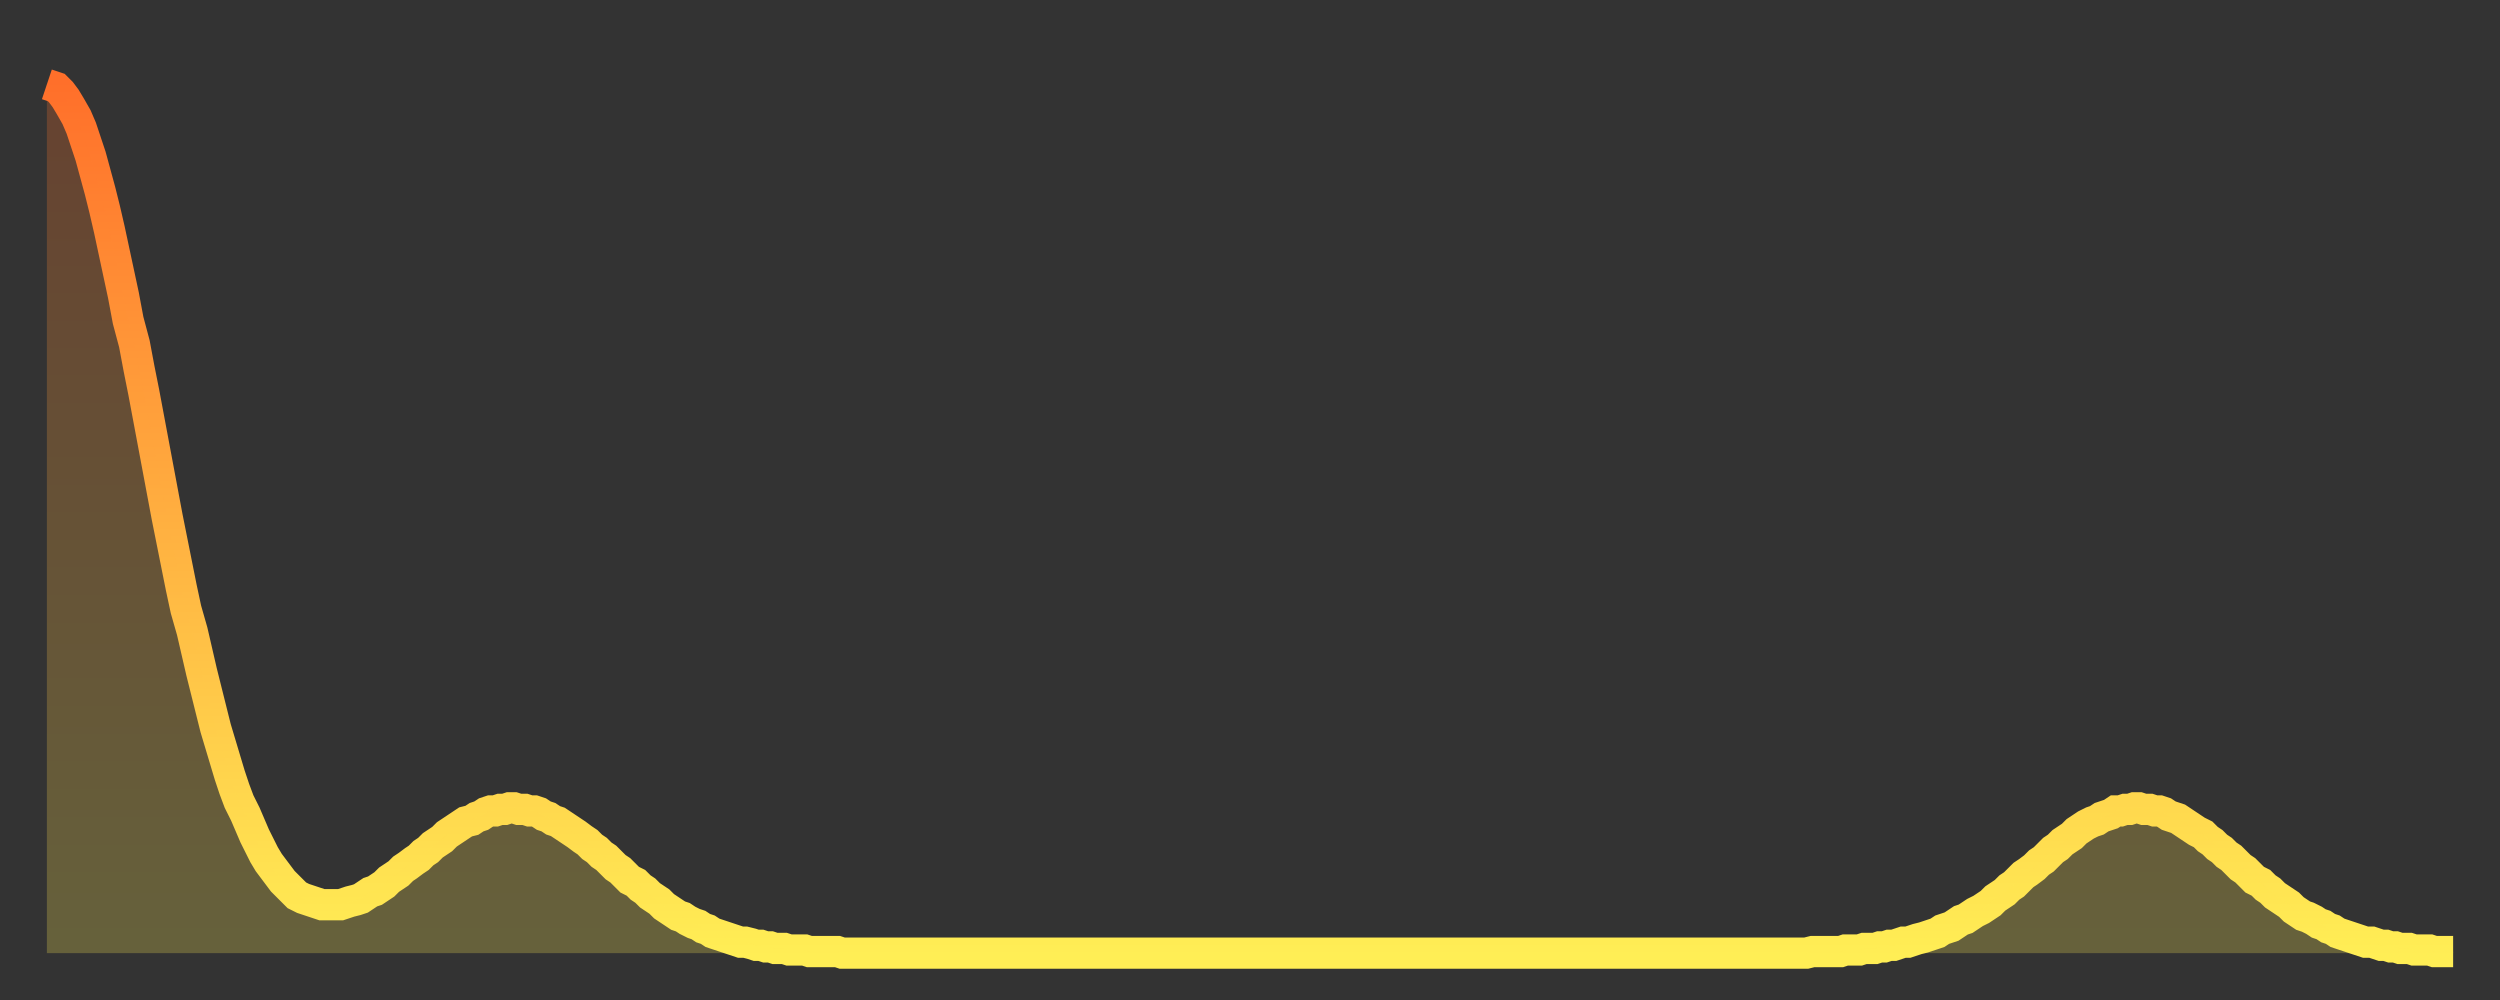 <?xml version="1.0" encoding="utf-8" ?>
<svg baseProfile="full" height="64" version="1.1" width="160" xmlns="http://www.w3.org/2000/svg" xmlns:ev="http://www.w3.org/2001/xml-events" xmlns:xlink="http://www.w3.org/1999/xlink"><rect width="100%" height="100%" fill="#333333" stroke="none"/><defs><linearGradient id="id865486" x1="0" x2="0" y1="0" y2="1"><stop offset="0%" stop-color="#ff6f2a" /><stop offset="50%" stop-color="#ffaf40" /><stop offset="100%" stop-color="#ffee55" /></linearGradient></defs><g transform="translate(3,3)"><g><path d="M 0.0 2.4 L 0.3 2.5 0.6 2.6 0.9 2.9 1.2 3.3 1.5 3.8 1.9 4.5 2.2 5.2 2.5 6.1 2.8 7.0 3.1 8.1 3.4 9.2 3.7 10.4 4.0 11.7 4.3 13.1 4.6 14.5 4.9 15.9 5.2 17.5 5.6 19.0 5.9 20.6 6.2 22.1 6.5 23.7 6.8 25.3 7.1 26.9 7.4 28.5 7.7 30.1 8.0 31.6 8.3 33.1 8.6 34.6 8.9 36.0 9.3 37.4 9.6 38.7 9.9 40.0 10.2 41.2 10.5 42.4 10.8 43.6 11.1 44.6 11.4 45.6 11.7 46.6 12.0 47.5 12.3 48.3 12.7 49.1 13.0 49.8 13.3 50.5 13.6 51.1 13.9 51.7 14.2 52.2 14.5 52.6 14.8 53.0 15.1 53.4 15.4 53.7 15.7 54.0 16.0 54.3 16.4 54.5 16.7 54.6 17.0 54.7 17.3 54.8 17.6 54.9 17.9 54.9 18.2 54.9 18.5 54.9 18.8 54.9 19.1 54.8 19.4 54.7 19.8 54.6 20.1 54.5 20.4 54.3 20.7 54.1 21.0 54.0 21.3 53.8 21.6 53.6 21.9 53.3 22.2 53.1 22.5 52.9 22.8 52.6 23.1 52.4 23.5 52.1 23.8 51.9 24.1 51.6 24.4 51.4 24.7 51.1 25.0 50.9 25.3 50.7 25.6 50.4 25.9 50.2 26.2 50.0 26.5 49.8 26.8 49.6 27.2 49.5 27.5 49.3 27.8 49.2 28.1 49.0 28.4 48.9 28.7 48.9 29.0 48.8 29.3 48.8 29.6 48.7 29.9 48.7 30.2 48.8 30.6 48.8 30.9 48.9 31.2 48.9 31.5 49.0 31.8 49.2 32.1 49.3 32.4 49.5 32.7 49.6 33.0 49.8 33.3 50.0 33.6 50.2 33.9 50.4 34.3 50.7 34.6 50.9 34.9 51.2 35.2 51.4 35.5 51.7 35.8 51.9 36.1 52.2 36.4 52.5 36.7 52.7 37.0 53.0 37.3 53.3 37.7 53.5 38.0 53.8 38.3 54.0 38.6 54.3 38.9 54.5 39.2 54.7 39.5 55.0 39.8 55.2 40.1 55.4 40.4 55.6 40.7 55.7 41.0 55.9 41.4 56.1 41.7 56.2 42.0 56.4 42.3 56.5 42.6 56.7 42.9 56.8 43.2 56.9 43.5 57.0 43.8 57.1 44.1 57.2 44.4 57.3 44.7 57.3 45.1 57.4 45.4 57.5 45.7 57.5 46.0 57.6 46.3 57.6 46.6 57.7 46.9 57.7 47.2 57.7 47.5 57.8 47.8 57.8 48.1 57.8 48.5 57.8 48.8 57.9 49.1 57.9 49.4 57.9 49.7 57.9 50.0 57.9 50.3 57.9 50.6 57.9 50.9 58.0 51.2 58.0 51.5 58.0 51.8 58.0 52.2 58.0 52.5 58.0 52.8 58.0 53.1 58.0 53.4 58.0 53.7 58.0 54.0 58.0 54.3 58.0 54.6 58.0 54.9 58.0 55.2 58.0 55.6 58.0 55.9 58.0 56.2 58.0 56.5 58.0 56.8 58.0 57.1 58.0 57.4 58.0 57.7 58.0 58.0 58.0 58.3 58.0 58.6 58.0 58.9 58.0 59.3 58.0 59.6 58.0 59.9 58.0 60.2 58.0 60.5 58.0 60.8 58.0 61.1 58.0 61.4 58.0 61.7 58.0 62.0 58.0 62.3 58.0 62.6 58.0 63.0 58.0 63.3 58.0 63.6 58.0 63.9 58.0 64.2 58.0 64.5 58.0 64.8 58.0 65.1 58.0 65.4 58.0 65.7 58.0 66.0 58.0 66.4 58.0 66.7 58.0 67.0 58.0 67.3 58.0 67.6 58.0 67.9 58.0 68.2 58.0 68.5 58.0 68.8 58.0 69.1 58.0 69.4 58.0 69.7 58.0 70.1 58.0 70.4 58.0 70.7 58.0 71.0 58.0 71.3 58.0 71.6 58.0 71.9 58.0 72.2 58.0 72.5 58.0 72.8 58.0 73.1 58.0 73.5 58.0 73.8 58.0 74.1 58.0 74.4 58.0 74.7 58.0 75.0 58.0 75.3 58.0 75.6 58.0 75.9 58.0 76.2 58.0 76.5 58.0 76.8 58.0 77.2 58.0 77.5 58.0 77.8 58.0 78.1 58.0 78.4 58.0 78.7 58.0 79.0 58.0 79.3 58.0 79.6 58.0 79.9 58.0 80.2 58.0 80.5 58.0 80.9 58.0 81.2 58.0 81.5 58.0 81.8 58.0 82.1 58.0 82.4 58.0 82.7 58.0 83.0 58.0 83.3 58.0 83.6 58.0 83.9 58.0 84.3 58.0 84.6 58.0 84.9 58.0 85.2 58.0 85.5 58.0 85.8 58.0 86.1 58.0 86.4 58.0 86.7 58.0 87.0 58.0 87.3 58.0 87.6 58.0 88.0 58.0 88.3 58.0 88.6 58.0 88.9 58.0 89.2 58.0 89.5 58.0 89.8 58.0 90.1 58.0 90.4 58.0 90.7 58.0 91.0 58.0 91.4 58.0 91.7 58.0 92.0 58.0 92.3 58.0 92.6 58.0 92.9 58.0 93.2 58.0 93.5 58.0 93.8 58.0 94.1 58.0 94.4 58.0 94.7 58.0 95.1 58.0 95.4 58.0 95.7 58.0 96.0 58.0 96.3 58.0 96.6 58.0 96.9 58.0 97.2 58.0 97.5 58.0 97.8 58.0 98.1 58.0 98.4 58.0 98.8 58.0 99.1 58.0 99.4 58.0 99.7 58.0 100.0 58.0 100.3 58.0 100.6 58.0 100.9 58.0 101.2 58.0 101.5 58.0 101.8 58.0 102.2 58.0 102.5 58.0 102.8 58.0 103.1 58.0 103.4 58.0 103.7 58.0 104.0 58.0 104.3 58.0 104.6 58.0 104.9 58.0 105.2 58.0 105.5 58.0 105.9 58.0 106.2 58.0 106.5 58.0 106.8 58.0 107.1 58.0 107.4 58.0 107.7 58.0 108.0 58.0 108.3 58.0 108.6 58.0 108.9 58.0 109.3 58.0 109.6 58.0 109.9 58.0 110.2 58.0 110.5 58.0 110.8 58.0 111.1 58.0 111.4 58.0 111.7 58.0 112.0 58.0 112.3 58.0 112.6 58.0 113.0 57.9 113.3 57.9 113.6 57.9 113.9 57.9 114.2 57.9 114.5 57.9 114.8 57.9 115.1 57.8 115.4 57.8 115.7 57.8 116.0 57.8 116.3 57.7 116.7 57.7 117.0 57.7 117.3 57.6 117.6 57.6 117.9 57.5 118.2 57.5 118.5 57.4 118.8 57.3 119.1 57.3 119.4 57.2 119.7 57.1 120.1 57.0 120.4 56.9 120.7 56.8 121.0 56.7 121.3 56.5 121.6 56.4 121.9 56.3 122.2 56.1 122.5 55.9 122.8 55.8 123.1 55.6 123.4 55.4 123.8 55.2 124.1 55.0 124.4 54.8 124.7 54.5 125.0 54.3 125.3 54.1 125.6 53.8 125.9 53.6 126.2 53.3 126.5 53.0 126.8 52.8 127.2 52.5 127.5 52.2 127.8 52.0 128.1 51.7 128.4 51.4 128.7 51.2 129.0 50.9 129.3 50.7 129.6 50.5 129.9 50.2 130.2 50.0 130.5 49.8 130.9 49.6 131.2 49.5 131.5 49.3 131.8 49.2 132.1 49.1 132.4 48.9 132.7 48.9 133.0 48.8 133.3 48.8 133.6 48.7 133.9 48.7 134.2 48.8 134.6 48.8 134.9 48.9 135.2 48.9 135.5 49.0 135.8 49.2 136.1 49.3 136.4 49.4 136.7 49.6 137.0 49.8 137.3 50.0 137.6 50.2 138.0 50.4 138.3 50.7 138.6 50.9 138.9 51.2 139.2 51.4 139.5 51.7 139.8 51.9 140.1 52.2 140.4 52.5 140.7 52.7 141.0 53.0 141.3 53.3 141.7 53.5 142.0 53.8 142.3 54.0 142.6 54.3 142.9 54.5 143.2 54.7 143.5 54.9 143.8 55.2 144.1 55.4 144.4 55.6 144.7 55.7 145.1 55.9 145.4 56.1 145.7 56.2 146.0 56.4 146.3 56.5 146.6 56.7 146.9 56.8 147.2 56.9 147.5 57.0 147.8 57.1 148.1 57.2 148.4 57.3 148.8 57.3 149.1 57.4 149.4 57.5 149.7 57.5 150.0 57.6 150.3 57.6 150.6 57.7 150.9 57.7 151.2 57.7 151.5 57.8 151.8 57.8 152.1 57.8 152.5 57.8 152.8 57.9 153.1 57.9 153.4 57.9 153.7 57.9 154.0 57.9" fill="none" id="graph-curve" opacity="1" stroke="url(#id865486)" stroke-width="2" /><path d="M 0 58 L 0.0 2.4 0.3 2.5 0.6 2.6 0.9 2.9 1.2 3.3 1.5 3.8 1.9 4.5 2.2 5.2 2.5 6.1 2.8 7.0 3.1 8.1 3.4 9.2 3.7 10.4 4.0 11.7 4.3 13.1 4.6 14.5 4.9 15.9 5.2 17.5 5.6 19.0 5.9 20.6 6.2 22.1 6.5 23.7 6.8 25.3 7.1 26.9 7.4 28.5 7.7 30.1 8.0 31.6 8.3 33.1 8.6 34.6 8.9 36.0 9.3 37.4 9.6 38.7 9.9 40.0 10.2 41.2 10.5 42.4 10.8 43.6 11.1 44.6 11.4 45.6 11.7 46.6 12.0 47.5 12.3 48.3 12.7 49.1 13.0 49.8 13.3 50.5 13.6 51.1 13.9 51.7 14.2 52.2 14.5 52.6 14.8 53.0 15.1 53.4 15.4 53.7 15.7 54.0 16.0 54.3 16.4 54.5 16.7 54.6 17.0 54.7 17.3 54.8 17.6 54.9 17.9 54.9 18.2 54.9 18.5 54.9 18.8 54.9 19.1 54.8 19.4 54.7 19.8 54.6 20.1 54.5 20.4 54.3 20.7 54.1 21.0 54.0 21.3 53.8 21.6 53.6 21.9 53.3 22.2 53.1 22.5 52.9 22.8 52.6 23.1 52.4 23.5 52.1 23.8 51.9 24.1 51.6 24.4 51.4 24.7 51.1 25.0 50.9 25.3 50.7 25.6 50.4 25.9 50.2 26.2 50.0 26.5 49.8 26.8 49.6 27.2 49.5 27.5 49.3 27.8 49.2 28.1 49.0 28.4 48.9 28.7 48.9 29.0 48.8 29.3 48.8 29.6 48.7 29.9 48.7 30.2 48.8 30.6 48.8 30.9 48.9 31.2 48.9 31.5 49.0 31.8 49.2 32.1 49.3 32.4 49.5 32.7 49.6 33.0 49.8 33.3 50.0 33.6 50.2 33.9 50.4 34.3 50.7 34.6 50.9 34.9 51.2 35.2 51.4 35.5 51.7 35.8 51.9 36.1 52.2 36.4 52.5 36.7 52.7 37.0 53.0 37.3 53.3 37.7 53.5 38.0 53.8 38.3 54.0 38.6 54.3 38.9 54.5 39.2 54.7 39.5 55.0 39.8 55.2 40.1 55.4 40.4 55.6 40.7 55.7 41.0 55.9 41.4 56.1 41.7 56.2 42.0 56.4 42.3 56.5 42.6 56.7 42.9 56.8 43.2 56.9 43.5 57.0 43.8 57.1 44.1 57.2 44.4 57.3 44.7 57.3 45.1 57.4 45.4 57.5 45.7 57.5 46.0 57.6 46.3 57.6 46.6 57.7 46.9 57.7 47.2 57.7 47.5 57.8 47.8 57.8 48.1 57.8 48.5 57.8 48.8 57.9 49.1 57.9 49.4 57.9 49.7 57.9 50.0 57.9 50.3 57.9 50.6 57.9 50.9 58.0 51.2 58.0 51.5 58.0 51.8 58.0 52.2 58.0 52.5 58.0 52.8 58.0 53.1 58.0 53.4 58.0 53.7 58.0 54.0 58.0 54.3 58.0 54.6 58.0 54.9 58.0 55.2 58.0 55.6 58.0 55.9 58.0 56.2 58.0 56.5 58.0 56.8 58.0 57.1 58.0 57.4 58.0 57.7 58.0 58.0 58.0 58.3 58.0 58.6 58.0 58.9 58.0 59.3 58.0 59.6 58.0 59.9 58.0 60.2 58.0 60.5 58.0 60.8 58.0 61.1 58.0 61.4 58.0 61.7 58.0 62.0 58.0 62.3 58.0 62.6 58.0 63.0 58.0 63.3 58.0 63.6 58.0 63.9 58.0 64.2 58.0 64.5 58.0 64.8 58.0 65.1 58.0 65.4 58.0 65.7 58.0 66.0 58.0 66.4 58.0 66.7 58.0 67.0 58.0 67.3 58.0 67.6 58.0 67.9 58.0 68.2 58.0 68.5 58.0 68.8 58.0 69.1 58.0 69.4 58.0 69.7 58.0 70.1 58.0 70.4 58.0 70.7 58.0 71.0 58.0 71.3 58.0 71.6 58.0 71.9 58.0 72.2 58.0 72.5 58.0 72.8 58.0 73.1 58.0 73.5 58.0 73.8 58.0 74.1 58.0 74.4 58.0 74.7 58.0 75.0 58.0 75.3 58.0 75.6 58.0 75.9 58.0 76.2 58.0 76.5 58.0 76.8 58.0 77.2 58.0 77.5 58.0 77.8 58.0 78.1 58.0 78.4 58.0 78.7 58.0 79.0 58.0 79.3 58.0 79.6 58.0 79.9 58.0 80.2 58.0 80.5 58.0 80.9 58.0 81.2 58.0 81.5 58.0 81.8 58.0 82.1 58.0 82.4 58.0 82.7 58.0 83.0 58.0 83.3 58.0 83.6 58.0 83.9 58.0 84.3 58.0 84.6 58.0 84.9 58.0 85.2 58.0 85.5 58.0 85.8 58.0 86.1 58.0 86.4 58.0 86.7 58.0 87.0 58.0 87.3 58.0 87.6 58.0 88.0 58.0 88.3 58.0 88.6 58.0 88.9 58.0 89.2 58.0 89.5 58.0 89.8 58.0 90.1 58.0 90.4 58.0 90.7 58.0 91.0 58.0 91.4 58.0 91.7 58.0 92.0 58.0 92.3 58.0 92.6 58.0 92.9 58.0 93.2 58.0 93.5 58.0 93.8 58.0 94.1 58.0 94.4 58.0 94.7 58.0 95.1 58.0 95.4 58.0 95.7 58.0 96.0 58.0 96.3 58.0 96.6 58.0 96.9 58.0 97.2 58.0 97.5 58.0 97.8 58.0 98.1 58.0 98.4 58.0 98.8 58.0 99.1 58.0 99.4 58.0 99.7 58.0 100.0 58.0 100.3 58.0 100.6 58.0 100.9 58.0 101.2 58.0 101.5 58.0 101.8 58.0 102.2 58.0 102.5 58.0 102.8 58.0 103.1 58.0 103.4 58.0 103.7 58.0 104.0 58.0 104.3 58.0 104.6 58.0 104.9 58.0 105.2 58.0 105.5 58.0 105.9 58.0 106.2 58.0 106.5 58.0 106.8 58.0 107.1 58.0 107.4 58.0 107.7 58.0 108.0 58.0 108.3 58.0 108.6 58.0 108.9 58.0 109.3 58.0 109.6 58.0 109.9 58.0 110.2 58.0 110.5 58.0 110.8 58.0 111.1 58.0 111.4 58.0 111.7 58.0 112.0 58.0 112.3 58.0 112.6 58.0 113.0 57.9 113.3 57.9 113.6 57.9 113.9 57.9 114.2 57.9 114.5 57.9 114.8 57.9 115.1 57.8 115.4 57.8 115.7 57.8 116.0 57.8 116.3 57.7 116.7 57.7 117.0 57.7 117.3 57.6 117.6 57.6 117.9 57.5 118.2 57.5 118.5 57.4 118.8 57.3 119.1 57.3 119.4 57.2 119.7 57.1 120.1 57.0 120.4 56.9 120.7 56.8 121.0 56.7 121.3 56.5 121.6 56.4 121.9 56.3 122.2 56.1 122.5 55.9 122.8 55.8 123.1 55.6 123.4 55.4 123.8 55.2 124.1 55.0 124.4 54.8 124.7 54.5 125.0 54.3 125.3 54.1 125.6 53.8 125.9 53.6 126.2 53.3 126.5 53.0 126.8 52.8 127.2 52.5 127.5 52.2 127.8 52.0 128.1 51.7 128.4 51.4 128.7 51.2 129.0 50.9 129.3 50.7 129.6 50.5 129.9 50.2 130.2 50.0 130.5 49.8 130.9 49.6 131.2 49.5 131.5 49.3 131.8 49.2 132.1 49.1 132.4 48.9 132.7 48.9 133.0 48.8 133.3 48.8 133.6 48.7 133.9 48.7 134.2 48.8 134.6 48.8 134.9 48.9 135.2 48.9 135.5 49.0 135.8 49.2 136.1 49.3 136.4 49.4 136.7 49.6 137.0 49.8 137.3 50.0 137.6 50.2 138.0 50.4 138.3 50.7 138.6 50.9 138.9 51.2 139.2 51.4 139.5 51.7 139.8 51.9 140.1 52.2 140.4 52.5 140.7 52.7 141.0 53.0 141.3 53.3 141.7 53.5 142.0 53.8 142.3 54.0 142.6 54.3 142.9 54.5 143.2 54.7 143.5 54.9 143.8 55.2 144.1 55.4 144.4 55.6 144.7 55.7 145.1 55.9 145.4 56.1 145.7 56.2 146.0 56.4 146.3 56.5 146.6 56.7 146.9 56.8 147.2 56.9 147.5 57.0 147.8 57.1 148.1 57.2 148.4 57.3 148.8 57.3 149.1 57.4 149.4 57.5 149.7 57.5 150.0 57.6 150.3 57.6 150.6 57.7 150.9 57.7 151.2 57.7 151.5 57.8 151.8 57.8 152.1 57.8 152.5 57.8 152.8 57.9 153.1 57.9 153.4 57.9 153.7 57.9 154.0 57.9 154 58" fill="url(#id865486)" fill-opacity=".25" id="graph-shadow" /></g></g></svg>
